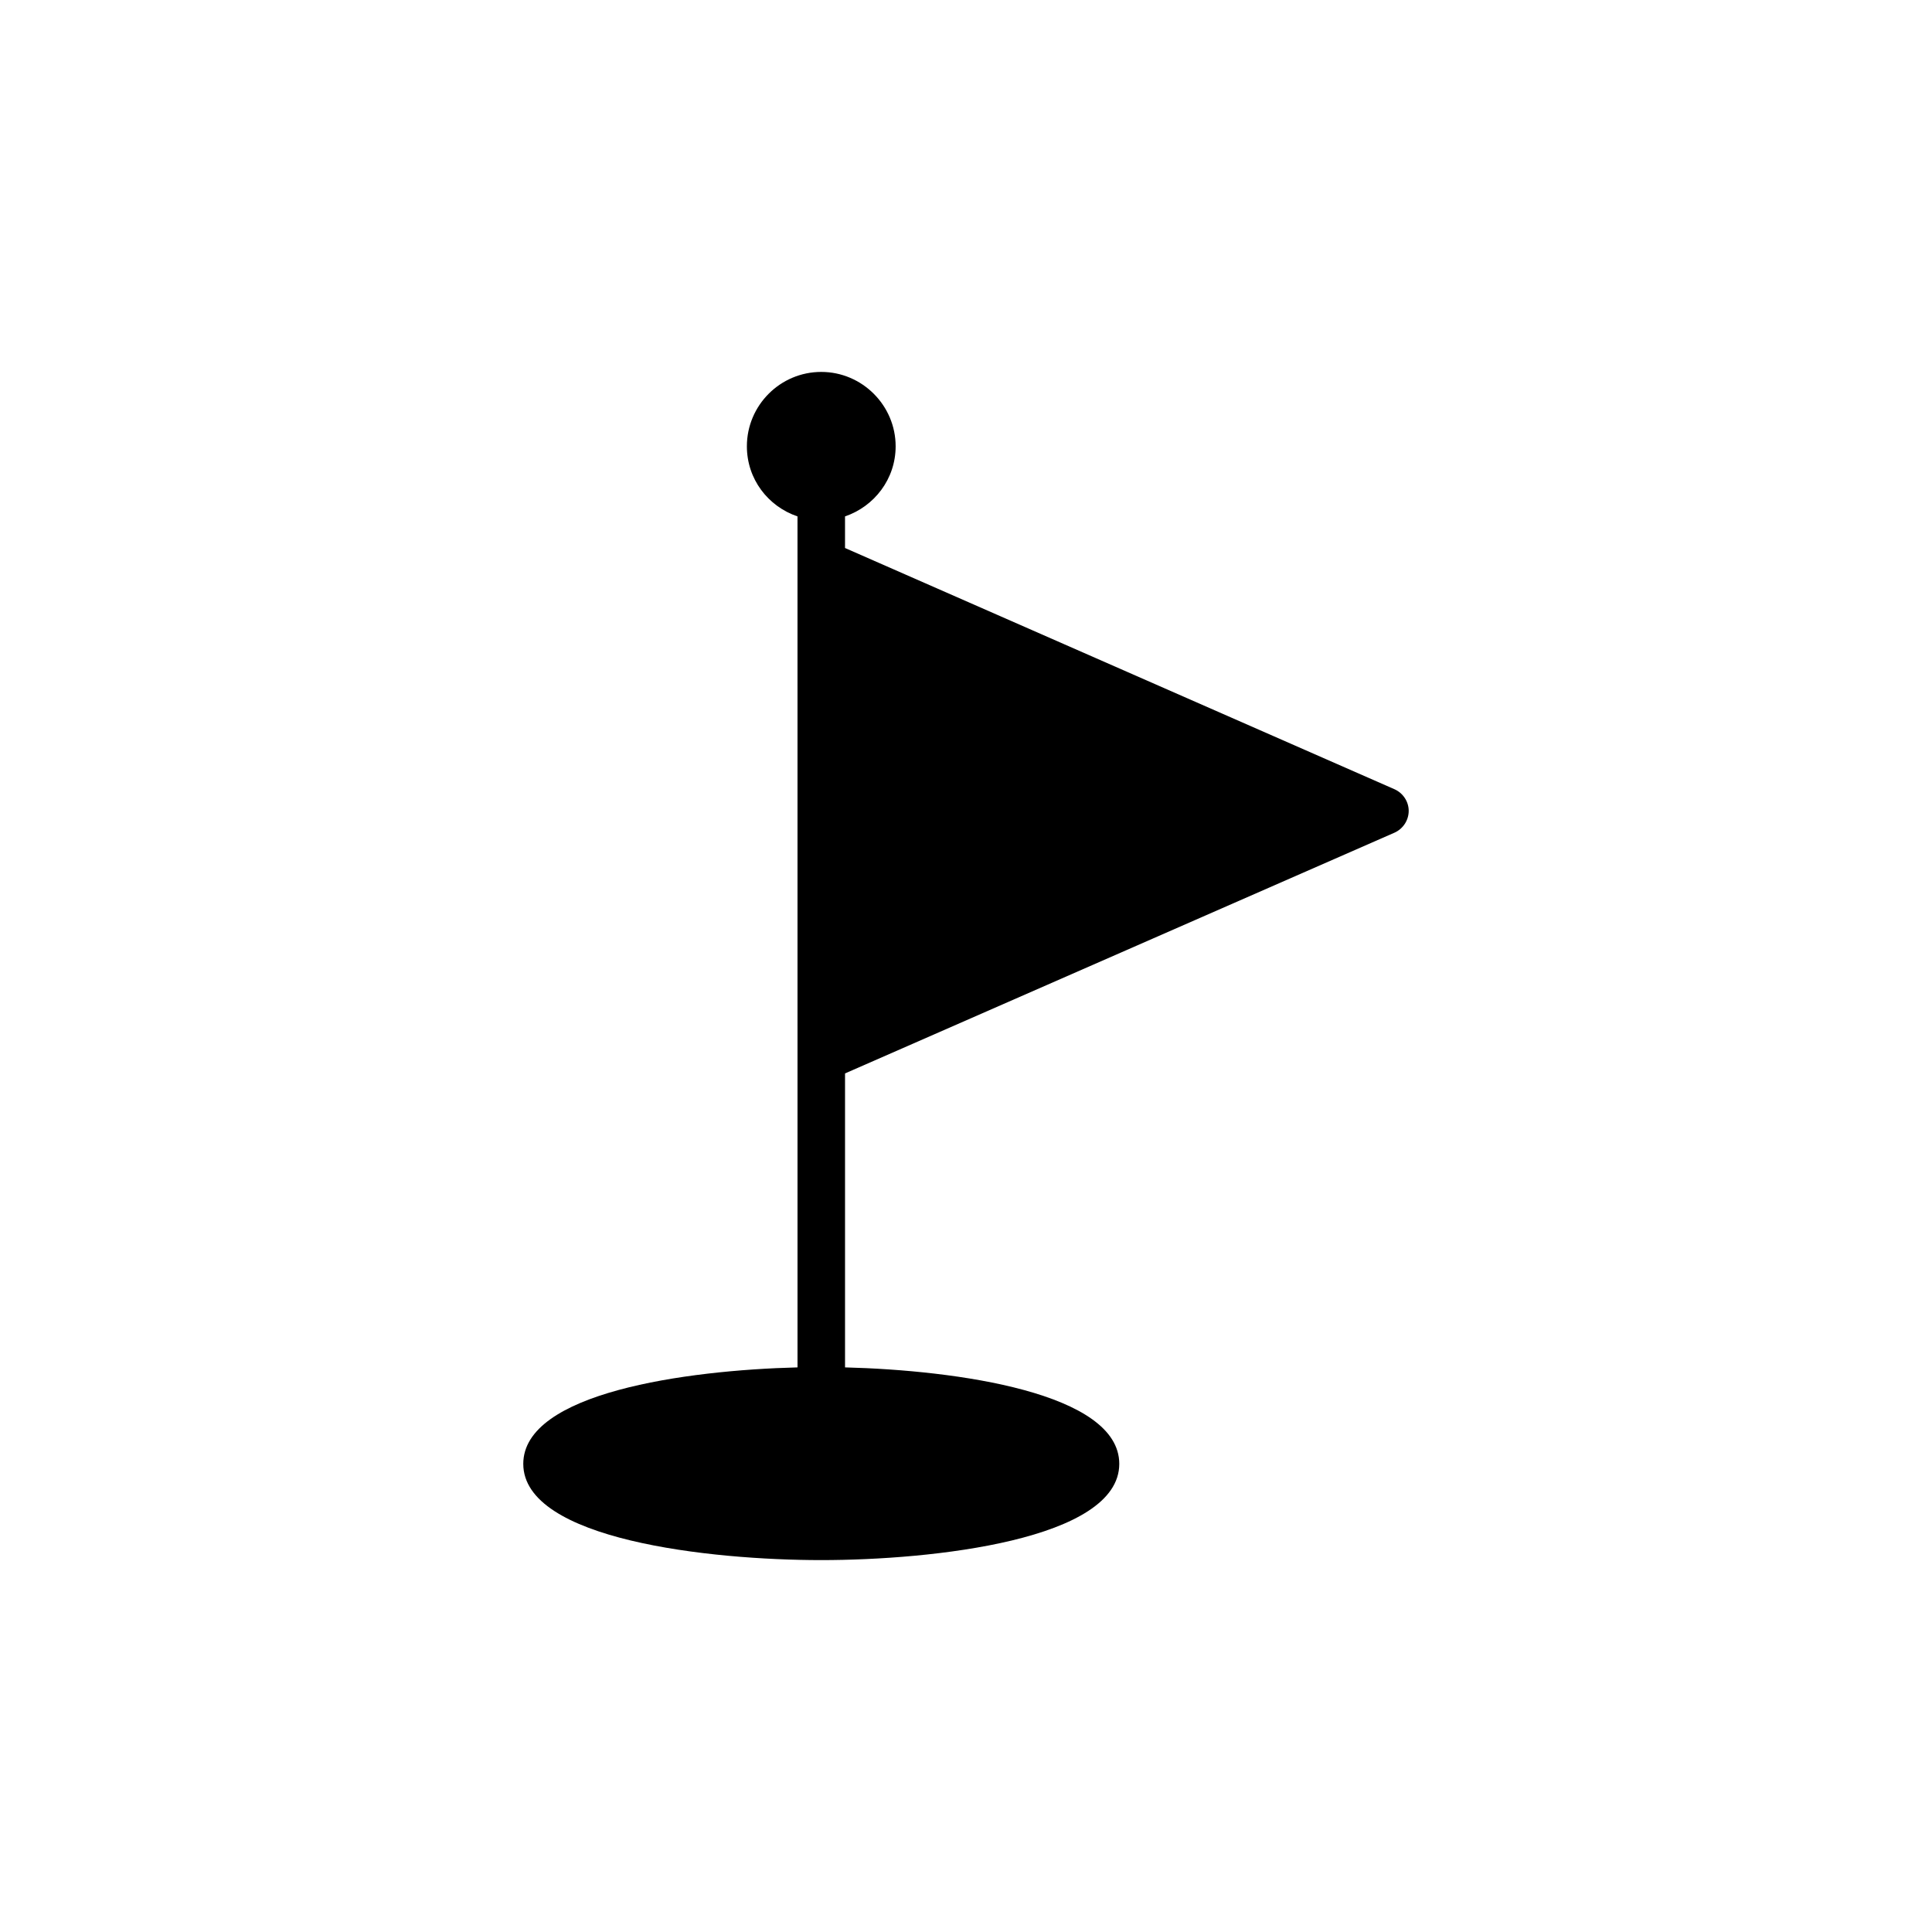 <?xml version="1.0" encoding="UTF-8"?>
<!-- Uploaded to: SVG Repo, www.svgrepo.com, Generator: SVG Repo Mixer Tools -->
<svg fill="#000000" width="800px" height="800px" version="1.1" viewBox="144 144 512 512" xmlns="http://www.w3.org/2000/svg">
 <path d="m517.32 358.88c0 2.519-1.512 4.785-3.777 5.793l-145.6 63.797v77.902c29.598 0.754 72.676 6.738 72.676 25.566-0.004 20.152-49.629 25.504-78.977 25.504-29.344 0-78.969-5.352-78.969-25.504 0-18.832 43.012-24.812 72.676-25.566l-0.004-225.52c-7.809-2.644-13.414-9.887-13.414-18.578 0-10.832 8.816-19.711 19.711-19.711 10.832 0 19.711 8.879 19.711 19.711 0 8.691-5.668 15.934-13.414 18.578v8.375l145.6 63.922c2.269 1.008 3.781 3.273 3.781 5.731z"/>
</svg>